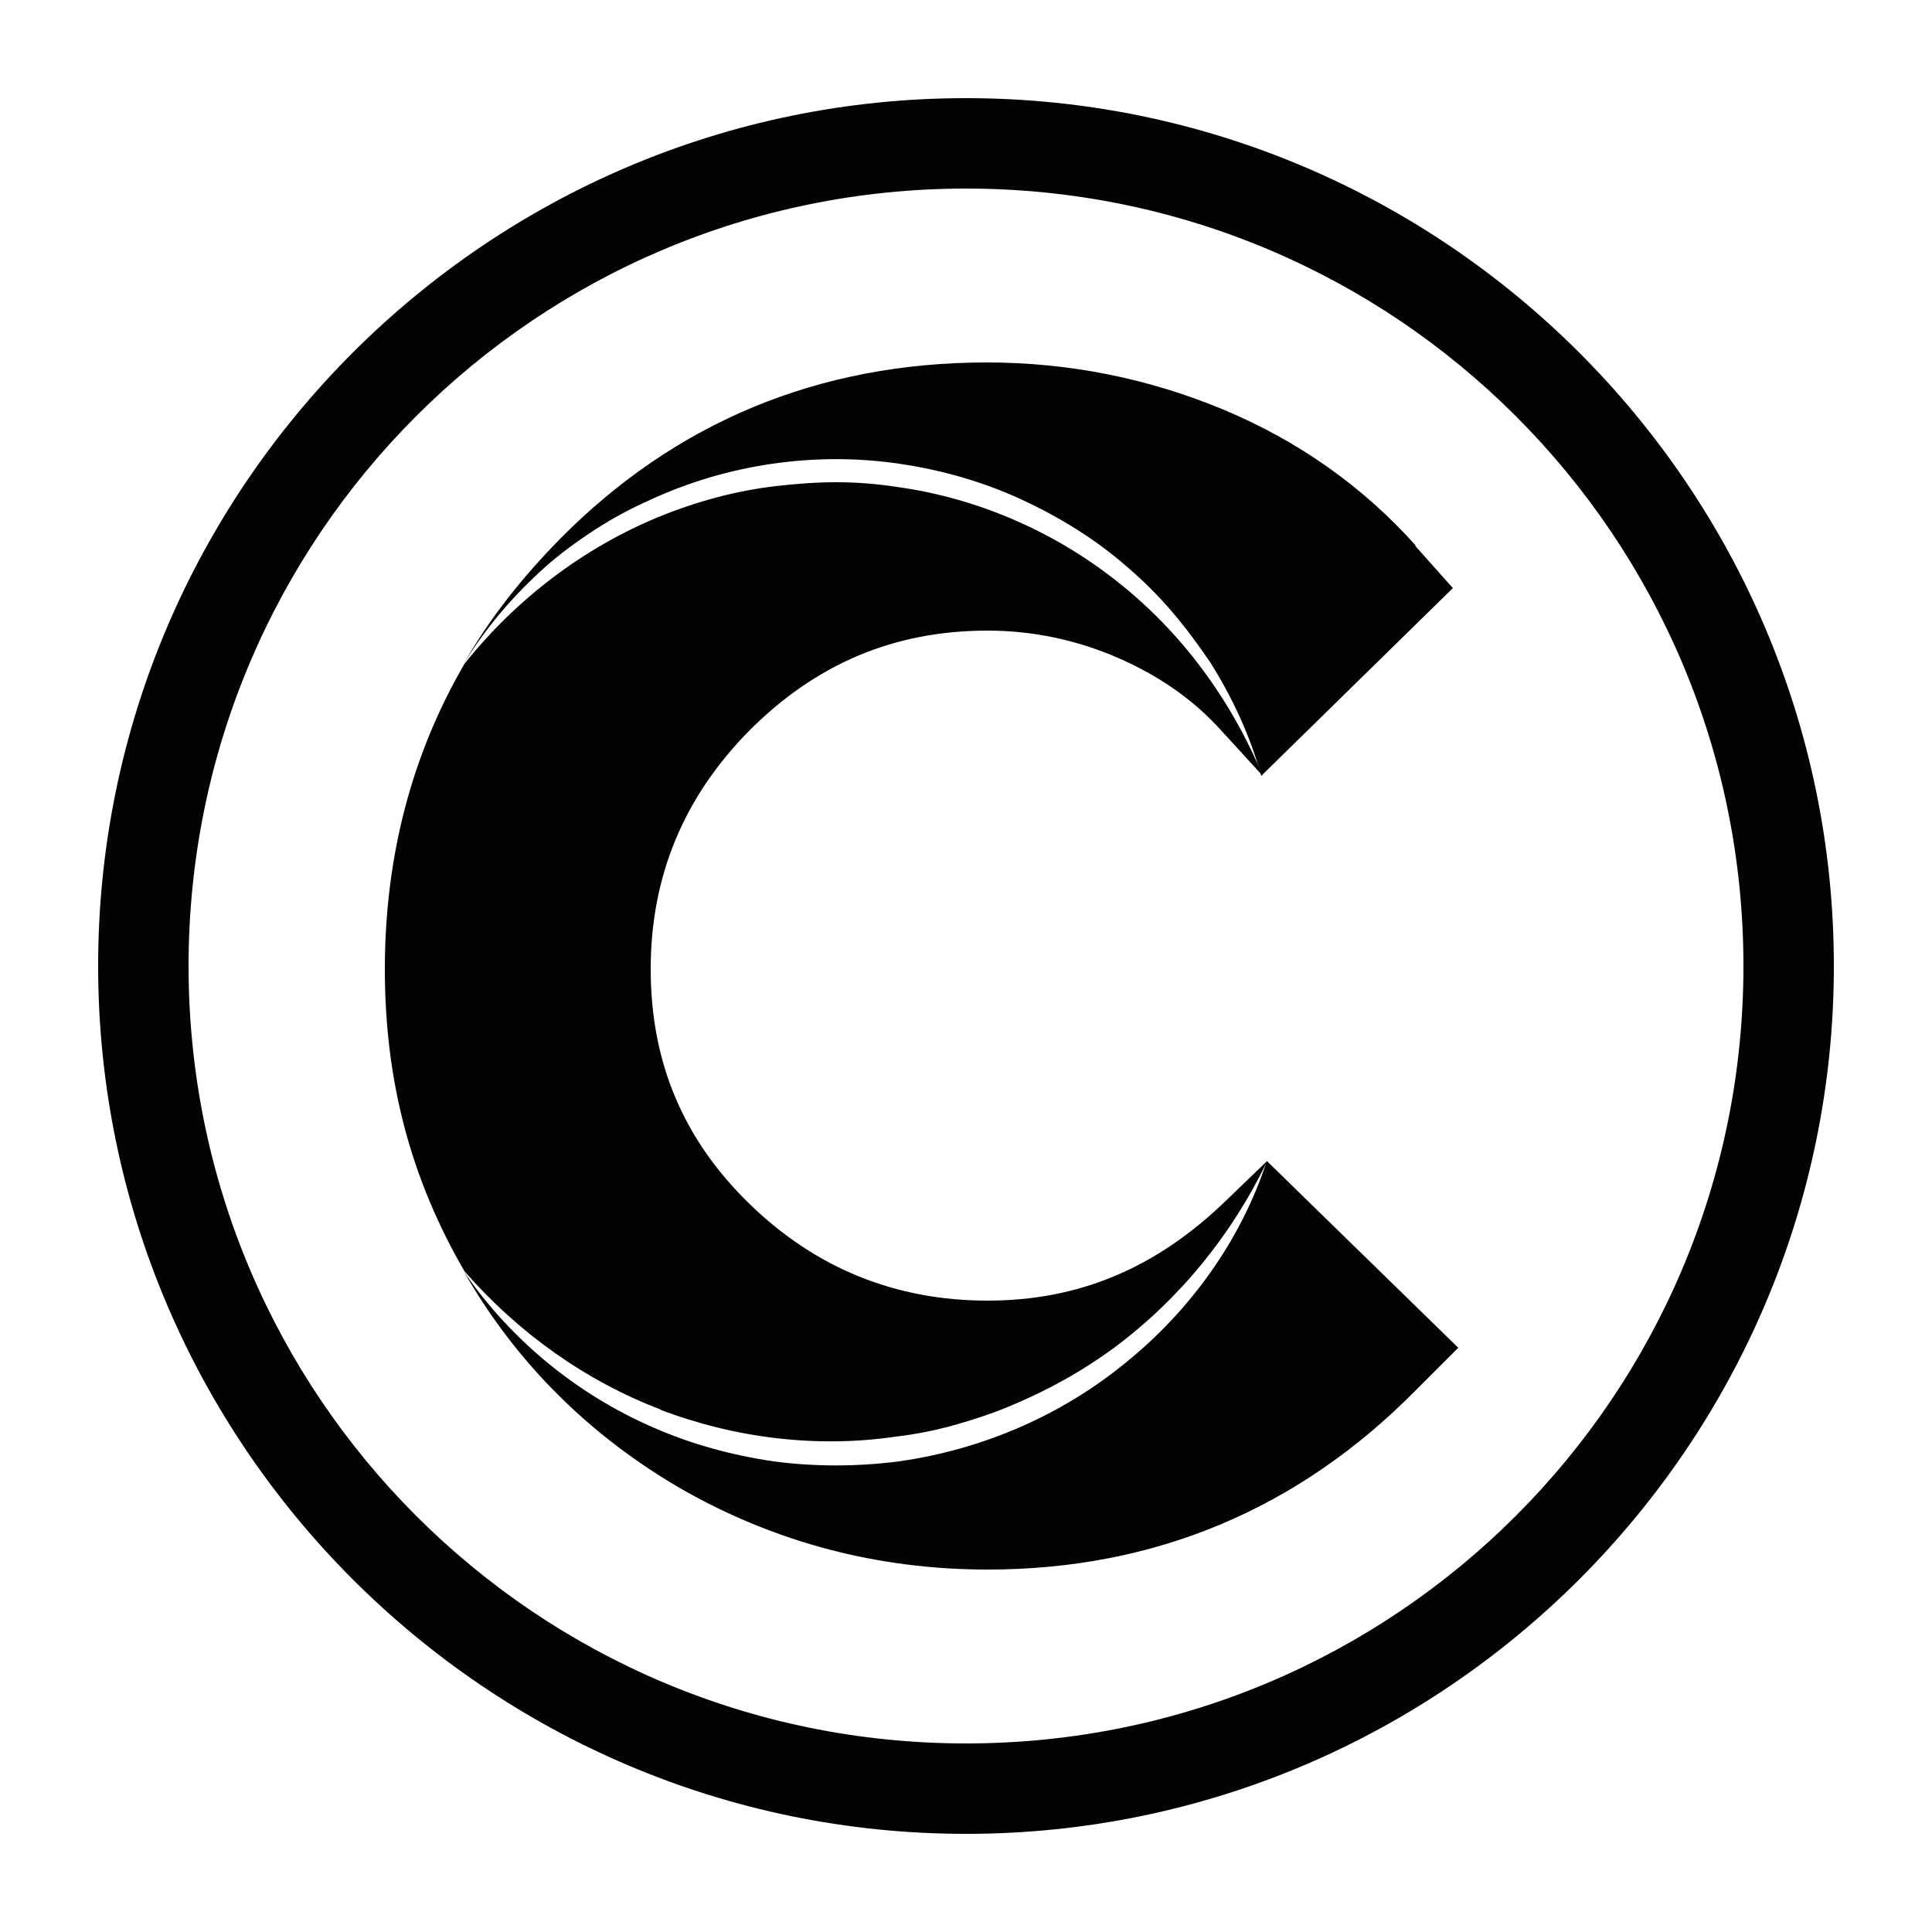 <svg viewBox="0 0 25 25" xmlns="http://www.w3.org/2000/svg" data-name="Layer 1" id="Layer_1">
  <defs>
    <style>
      .cls-1 {
        fill: #020303;
      }
    </style>
  </defs>
  <path d="M8.54,18.24c.97.37,2.03.5,3.05.35.26-.03.51-.08.76-.15.25-.07.49-.15.73-.25.48-.2.93-.45,1.35-.76.83-.62,1.51-1.45,1.97-2.41l-.54.52c-.9.87-1.9,1.29-3.08,1.29s-2.22-.41-3.09-1.26c-.86-.84-1.27-1.84-1.27-3.03s.42-2.22,1.28-3.09c.86-.86,1.87-1.29,3.08-1.29.58,0,1.15.12,1.68.35.53.23.98.54,1.34.94l.54.59c-.41-.99-1.06-1.87-1.89-2.52-.82-.65-1.82-1.08-2.85-1.22-.26-.04-.52-.06-.78-.06-.26,0-.52.02-.78.05-.52.06-1.03.2-1.52.4-.97.4-1.84,1.06-2.51,1.9-.68,1.17-1.03,2.49-1.03,3.95s.34,2.72,1.03,3.91c.7.8,1.57,1.42,2.54,1.79Z" class="cls-1"></path>
  <path d="M16.39,15.03c-.33,1.01-.98,1.92-1.82,2.6-.84.69-1.87,1.13-2.94,1.28-.54.07-1.09.07-1.62,0-.54-.08-1.06-.22-1.56-.44-.99-.43-1.85-1.14-2.45-2.02.68,1.19,1.64,2.14,2.84,2.83,1.2.68,2.52,1.03,3.94,1.03,2.16,0,4.02-.78,5.54-2.32l.55-.55-2.47-2.41Z" class="cls-1"></path>
  <path d="M18.32,7.06c-.68-.76-1.51-1.35-2.49-1.76-.96-.4-1.99-.61-3.06-.61-2.17,0-4.03.77-5.53,2.29-.49.5-.91,1.03-1.24,1.61.28-.46.64-.88,1.04-1.24.2-.18.42-.34.65-.49.23-.15.47-.28.72-.39.99-.46,2.13-.63,3.22-.47.55.08,1.08.23,1.58.46.5.23.97.52,1.38.88.21.18.4.37.58.58.18.21.34.43.49.65.29.46.52.96.66,1.47l2.48-2.43-.49-.55Z" class="cls-1"></path>
  <path d="M12.5,2.44c5.56,0,10.06,4.5,10.06,10.06s-4.5,10.06-10.06,10.06S2.44,18.06,2.44,12.5,6.94,2.44,12.5,2.44M12.5,1.27C6.31,1.27,1.27,6.31,1.27,12.5s5.04,11.23,11.23,11.23,11.23-5.04,11.23-11.23S18.69,1.27,12.5,1.27" class="cls-1"></path>
</svg>